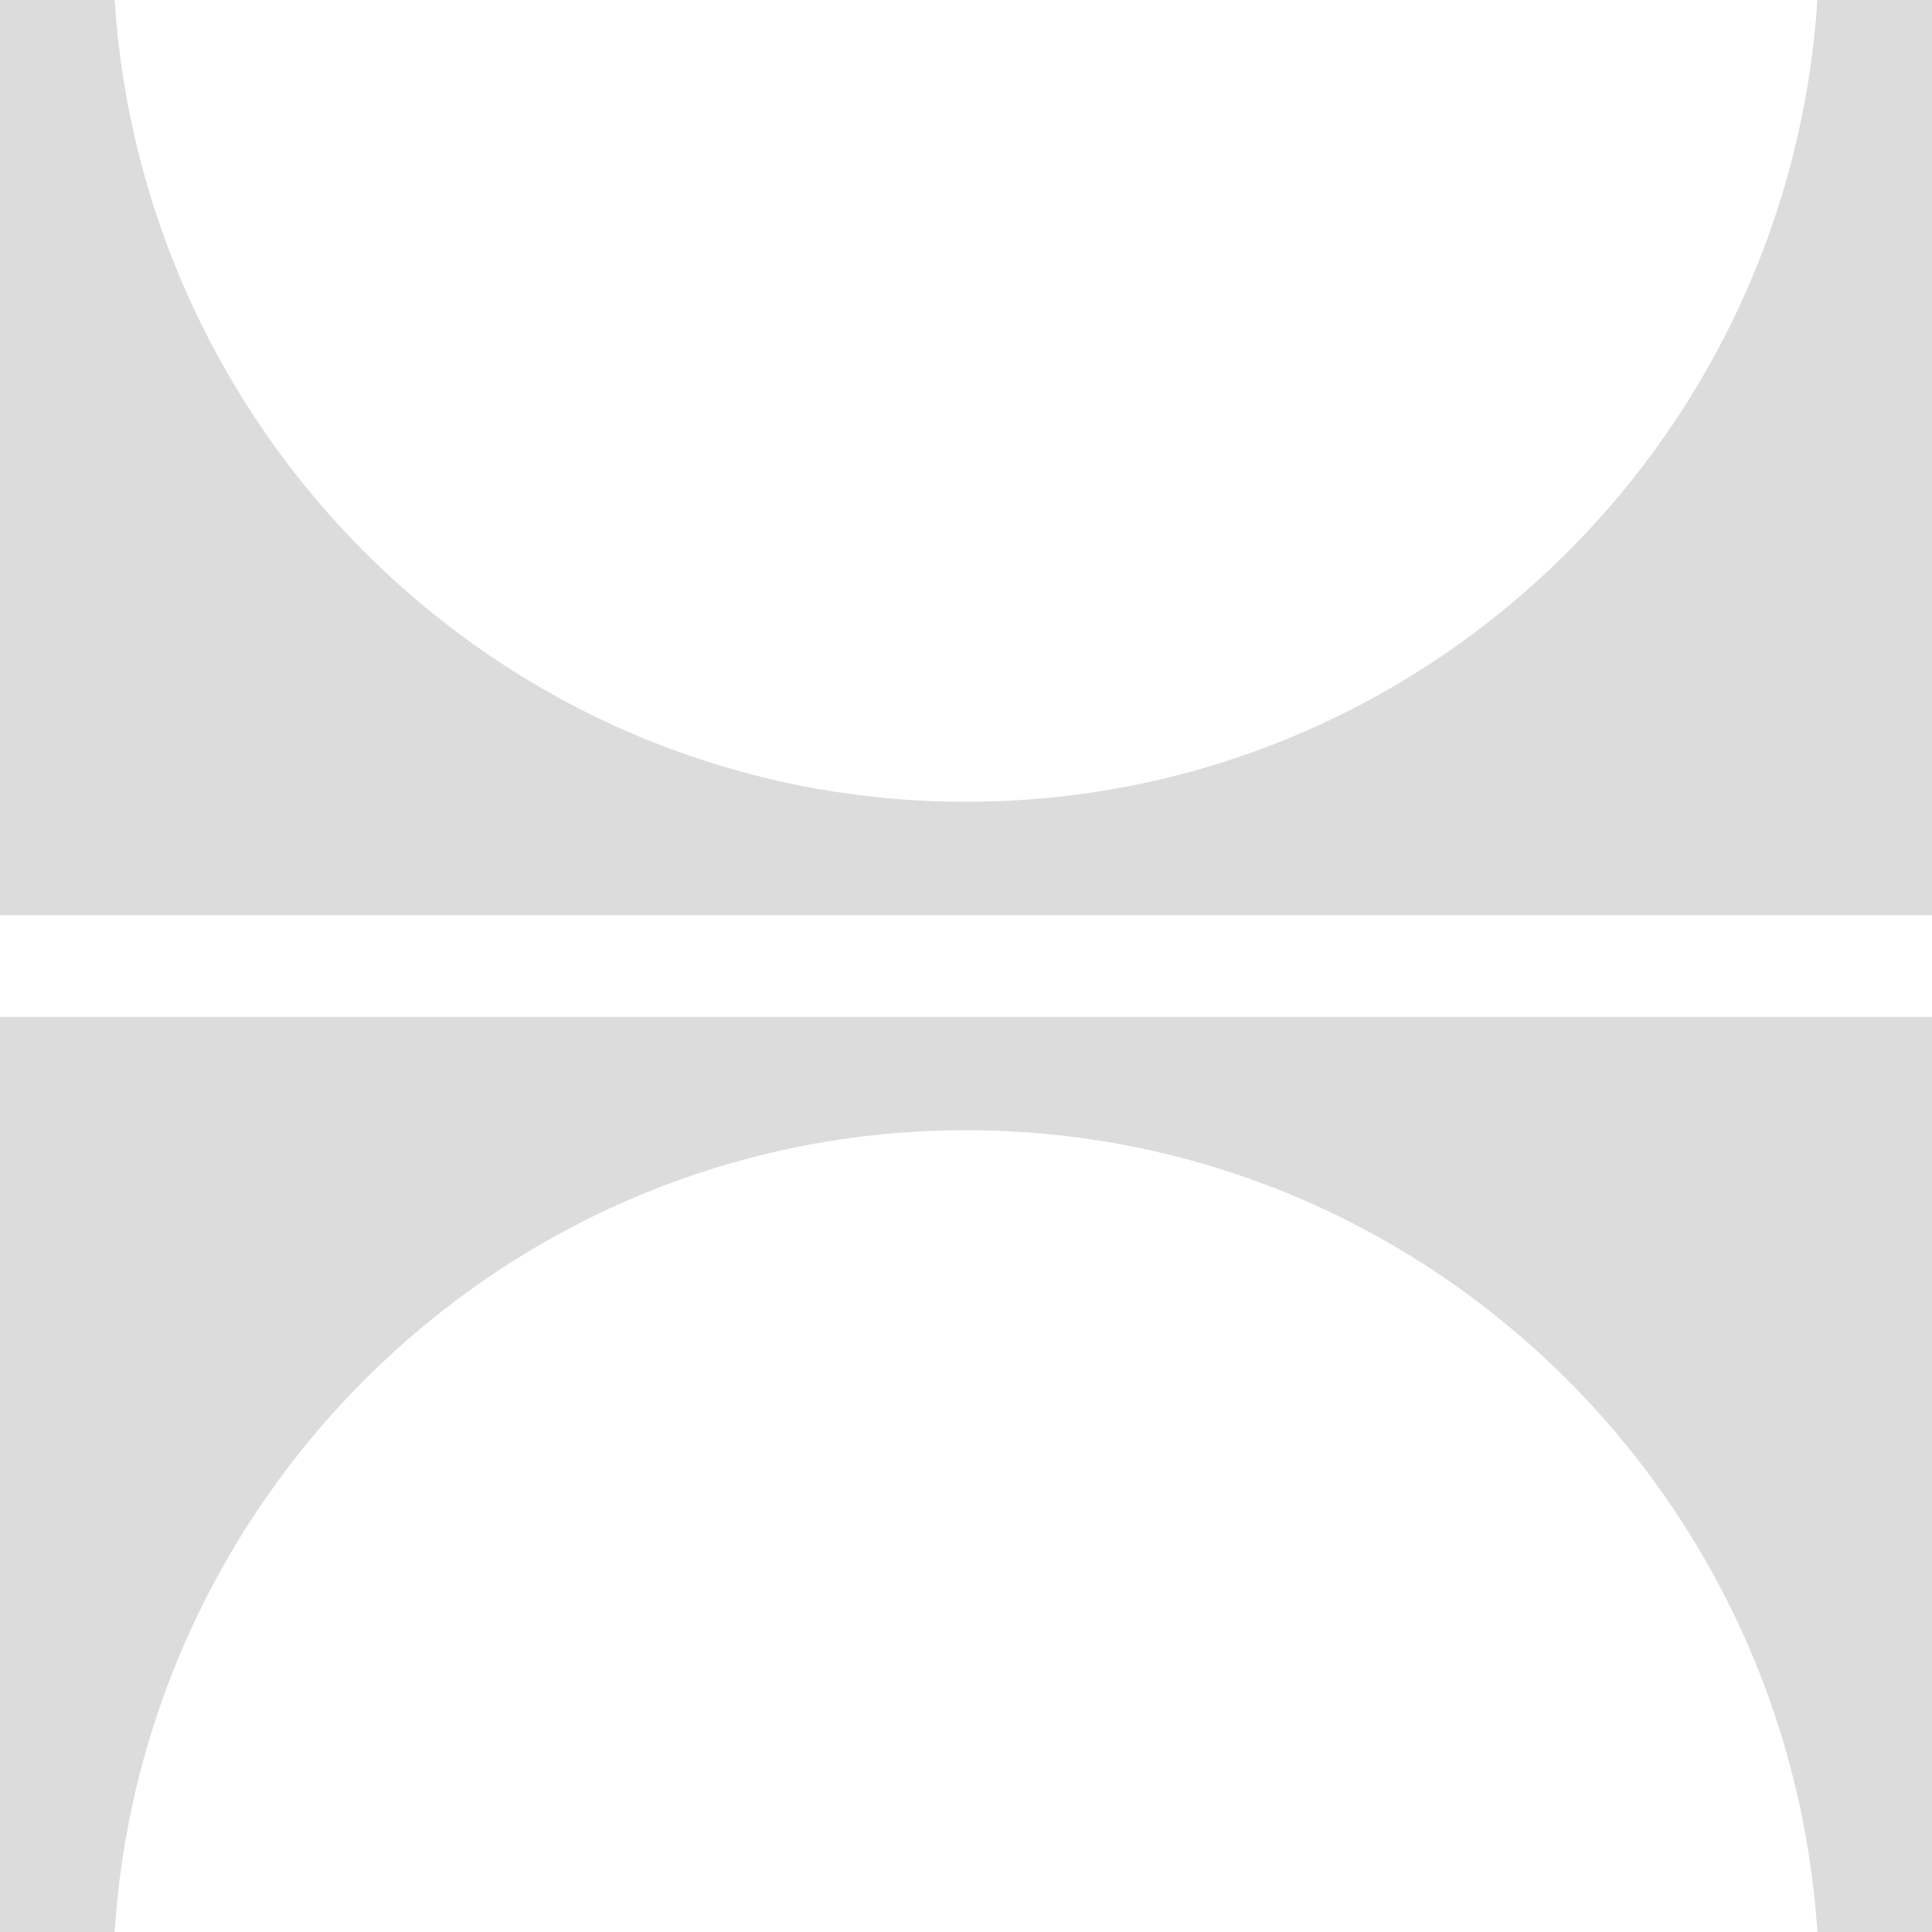 <?xml version="1.0" encoding="UTF-8"?>
<svg id="_レイヤー_1" data-name="レイヤー 1" xmlns="http://www.w3.org/2000/svg" width="60" height="60" version="1.1" viewBox="0 0 60 60">
  <defs>
    <style>
      .cls-1 {
        fill: #dcdcdc;
        stroke-width: 0px;
      }
    </style>
  </defs>
  <path class="cls-1" d="M30,35.1c14.05,0,25.53,11,26.44,24.9h3.56v-28.42H0v28.42h3.56c.9-13.9,12.39-24.9,26.44-24.9"/>
  <path class="cls-1" d="M30,24.9C15.95,24.9,4.47,13.9,3.56,0H0v28.42h60V0h-3.56c-.9,13.9-12.39,24.9-26.44,24.9"/>
</svg>